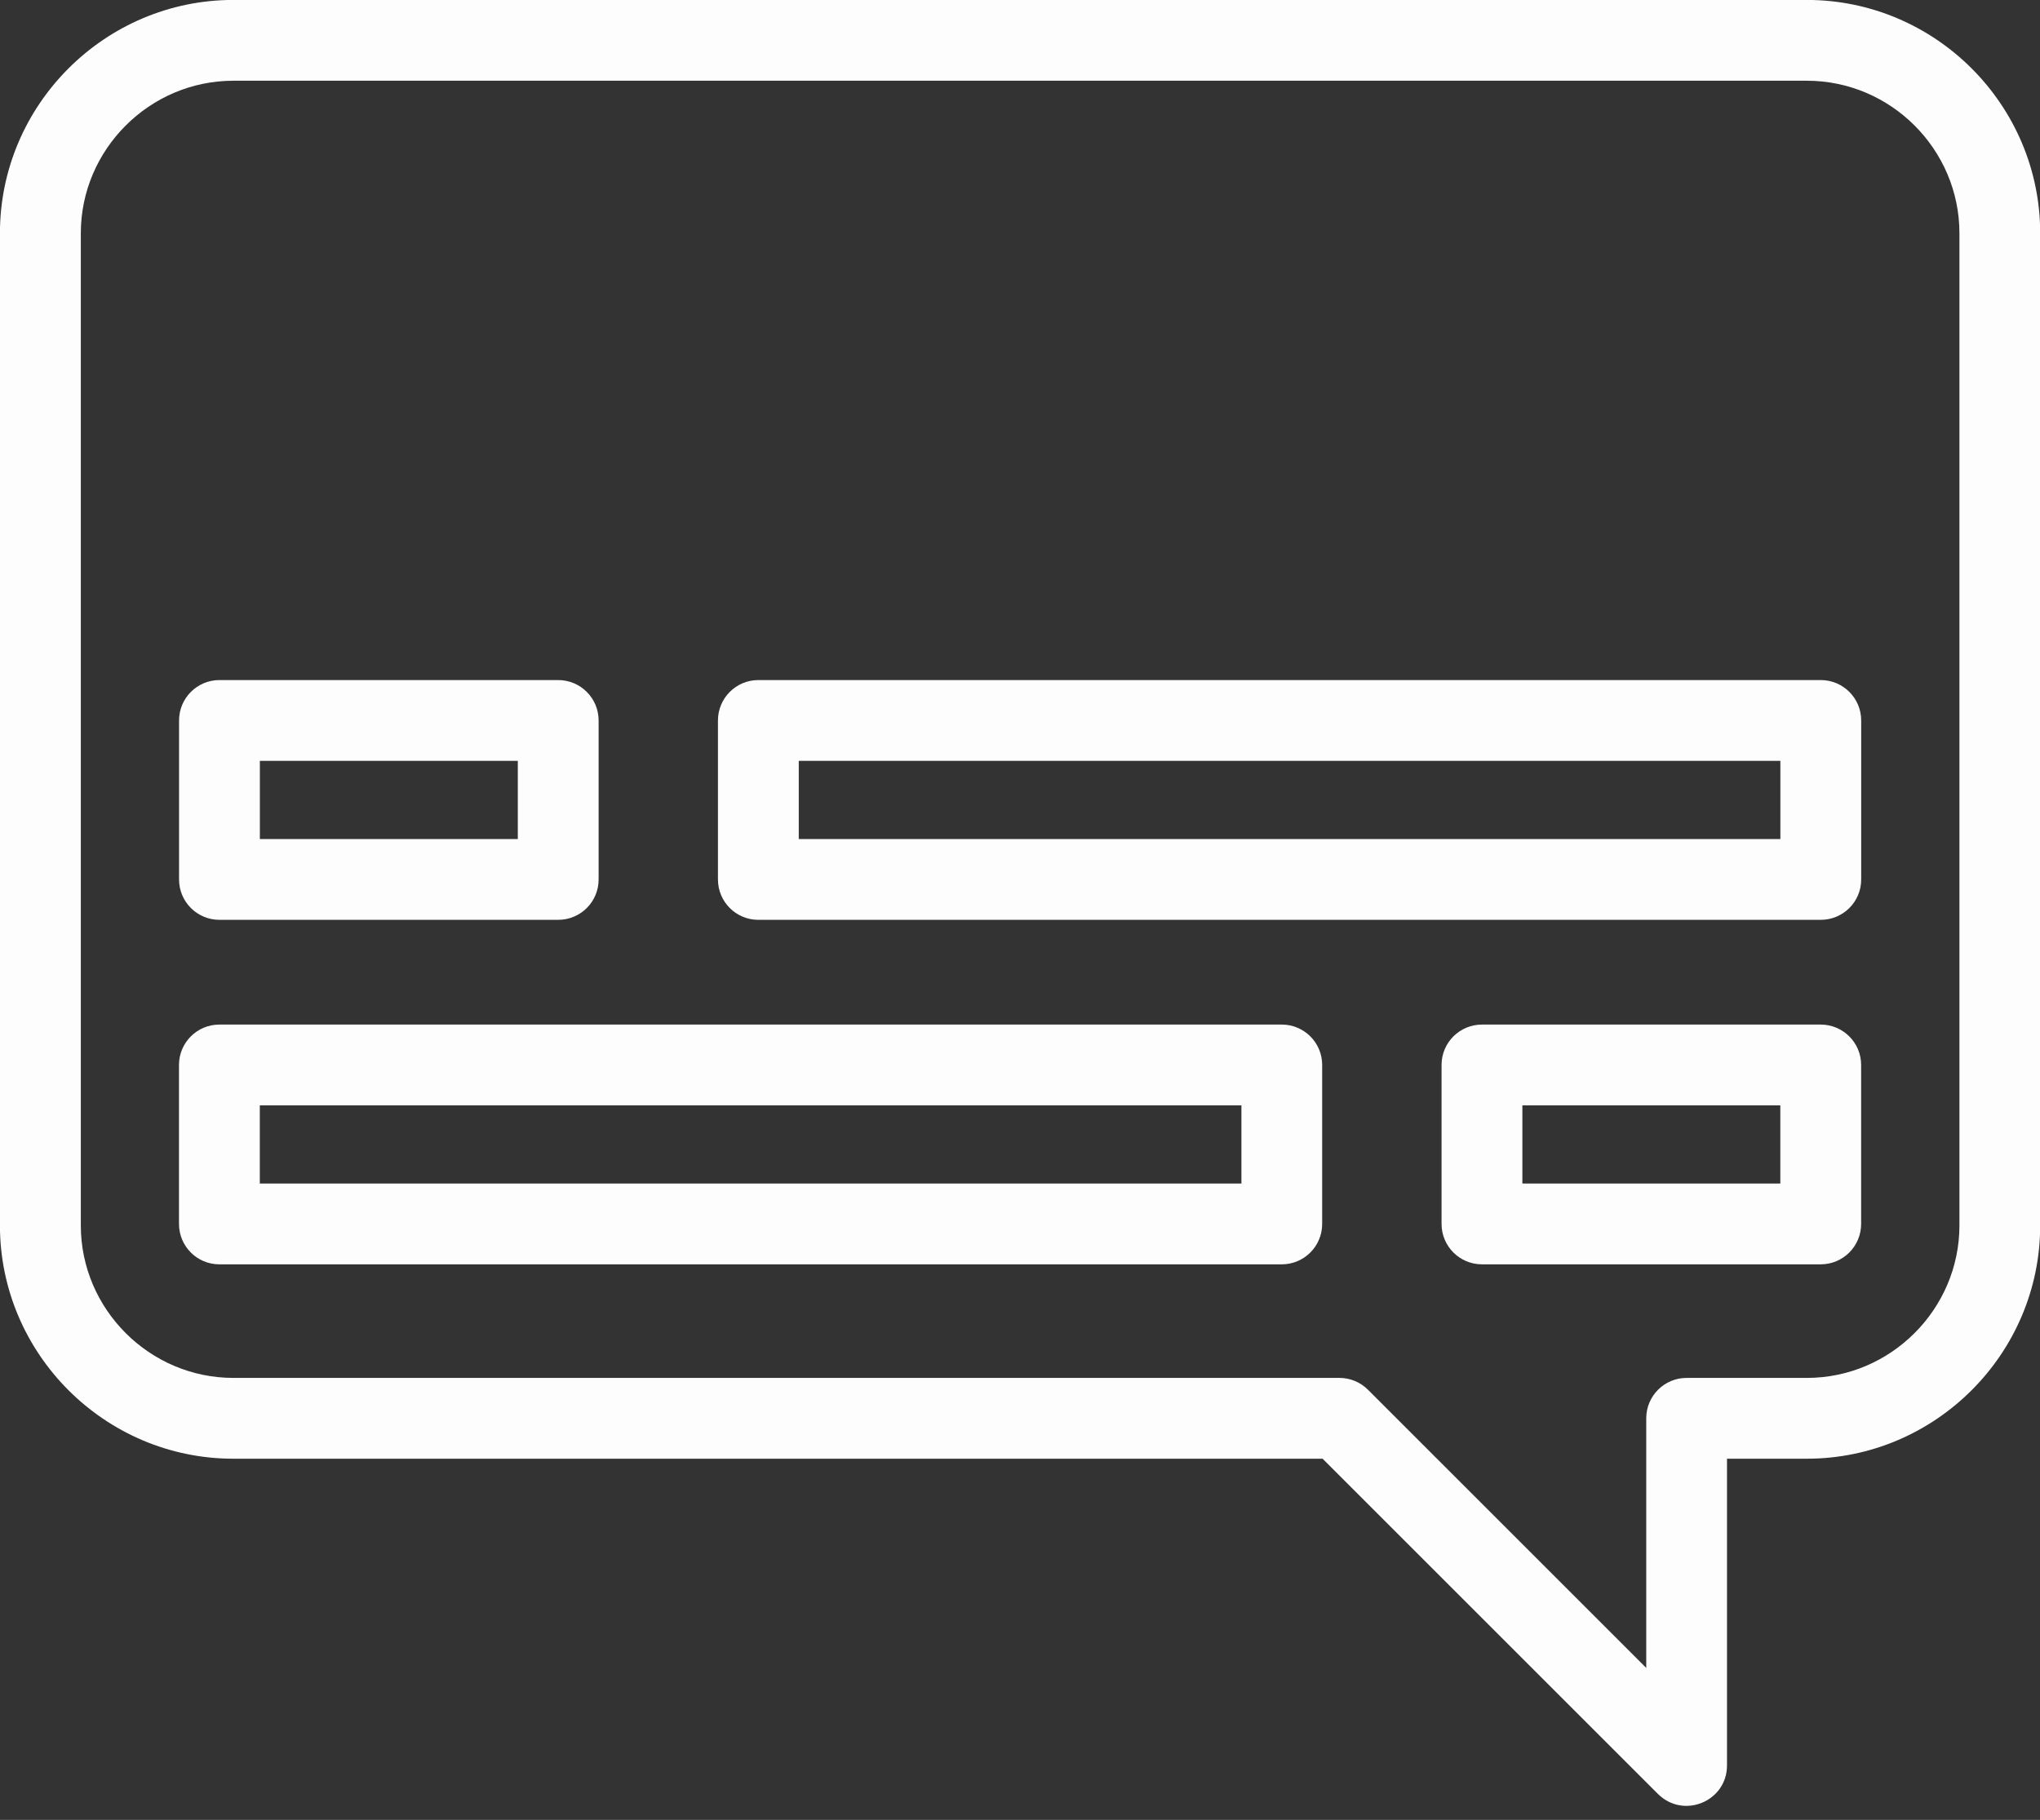 <?xml version="1.0" encoding="UTF-8" standalone="no"?><svg xmlns="http://www.w3.org/2000/svg" xmlns:xlink="http://www.w3.org/1999/xlink" clip-rule="evenodd" fill="#fdfdfd" fill-rule="evenodd" height="292.6" image-rendering="optimizeQuality" preserveAspectRatio="xMidYMid meet" shape-rendering="geometricPrecision" text-rendering="geometricPrecision" version="1" viewBox="2.7 21.5 327.9 292.6" width="327.9" zoomAndPan="magnify"><rect x="2.7" y="21.5" width="327.9" height="292.6" fill="#333333" stroke="none"/><g id="change1_1"><path d="M40.2 21.49l252.92 0c20.64,0 37.51,16.87 37.51,37.51l0 159.52c0,20.64 -16.87,37.51 -37.51,37.51l-12.83 0 0 49.32c0,5.77 -7.02,8.71 -11.15,4.53l-53.85 -53.85 -175.09 0c-20.64,0 -37.51,-16.87 -37.51,-37.51l0 -159.52c0,-20.64 16.87,-37.51 37.51,-37.51zm162.04 177.73l-157.78 0 0 12.57 157.78 0 0 -12.57zm-164.28 -12.99l170.77 0c3.59,0 6.49,2.91 6.49,6.49l0 25.56c0,3.59 -2.91,6.5 -6.49,6.5l-170.77 0c-3.59,0 -6.49,-2.91 -6.49,-6.5l0 -25.56c0,-3.59 2.91,-6.49 6.49,-6.49zm250.9 12.99l-41.46 0 0 12.57 41.46 0 0 -12.57zm-47.95 -12.99l54.44 0c3.59,0 6.5,2.91 6.5,6.49l0 25.56c0,3.59 -2.91,6.5 -6.5,6.5l-54.44 0c-3.59,0 -6.5,-2.91 -6.5,-6.5l0 -25.56c0,-3.59 2.91,-6.49 6.5,-6.49zm-116.32 -55.39l170.77 0c3.59,0 6.5,2.91 6.5,6.5l0 25.56c0,3.59 -2.91,6.49 -6.5,6.49l-170.77 0c-3.59,0 -6.49,-2.91 -6.49,-6.49l0 -25.56c0,-3.59 2.91,-6.5 6.49,-6.5zm164.28 12.99l-157.78 0 0 12.57 157.78 0 0 -12.57zm-250.9 -12.99l54.45 0c3.59,0 6.5,2.91 6.5,6.5l0 25.56c0,3.59 -2.91,6.49 -6.5,6.49l-54.45 0c-3.59,0 -6.49,-2.91 -6.49,-6.49l0 -25.56c0,-3.59 2.91,-6.5 6.49,-6.5zm47.96 12.99l-41.46 0 0 12.57 41.46 0 0 -12.57zm207.2 -109.35l-252.92 0c-13.47,0 -24.52,11.05 -24.52,24.52l0 159.52c0,13.47 11.05,24.52 24.52,24.52l177.78 0c1.66,0 3.32,0.63 4.59,1.9l44.73 44.73 0 -40.14c0,-3.59 2.91,-6.49 6.49,-6.49l19.33 0c13.47,0 24.52,-11.05 24.52,-24.52l0 -159.52c0,-13.48 -11.04,-24.52 -24.52,-24.52z" fill-rule="nonzero"/></g></svg>